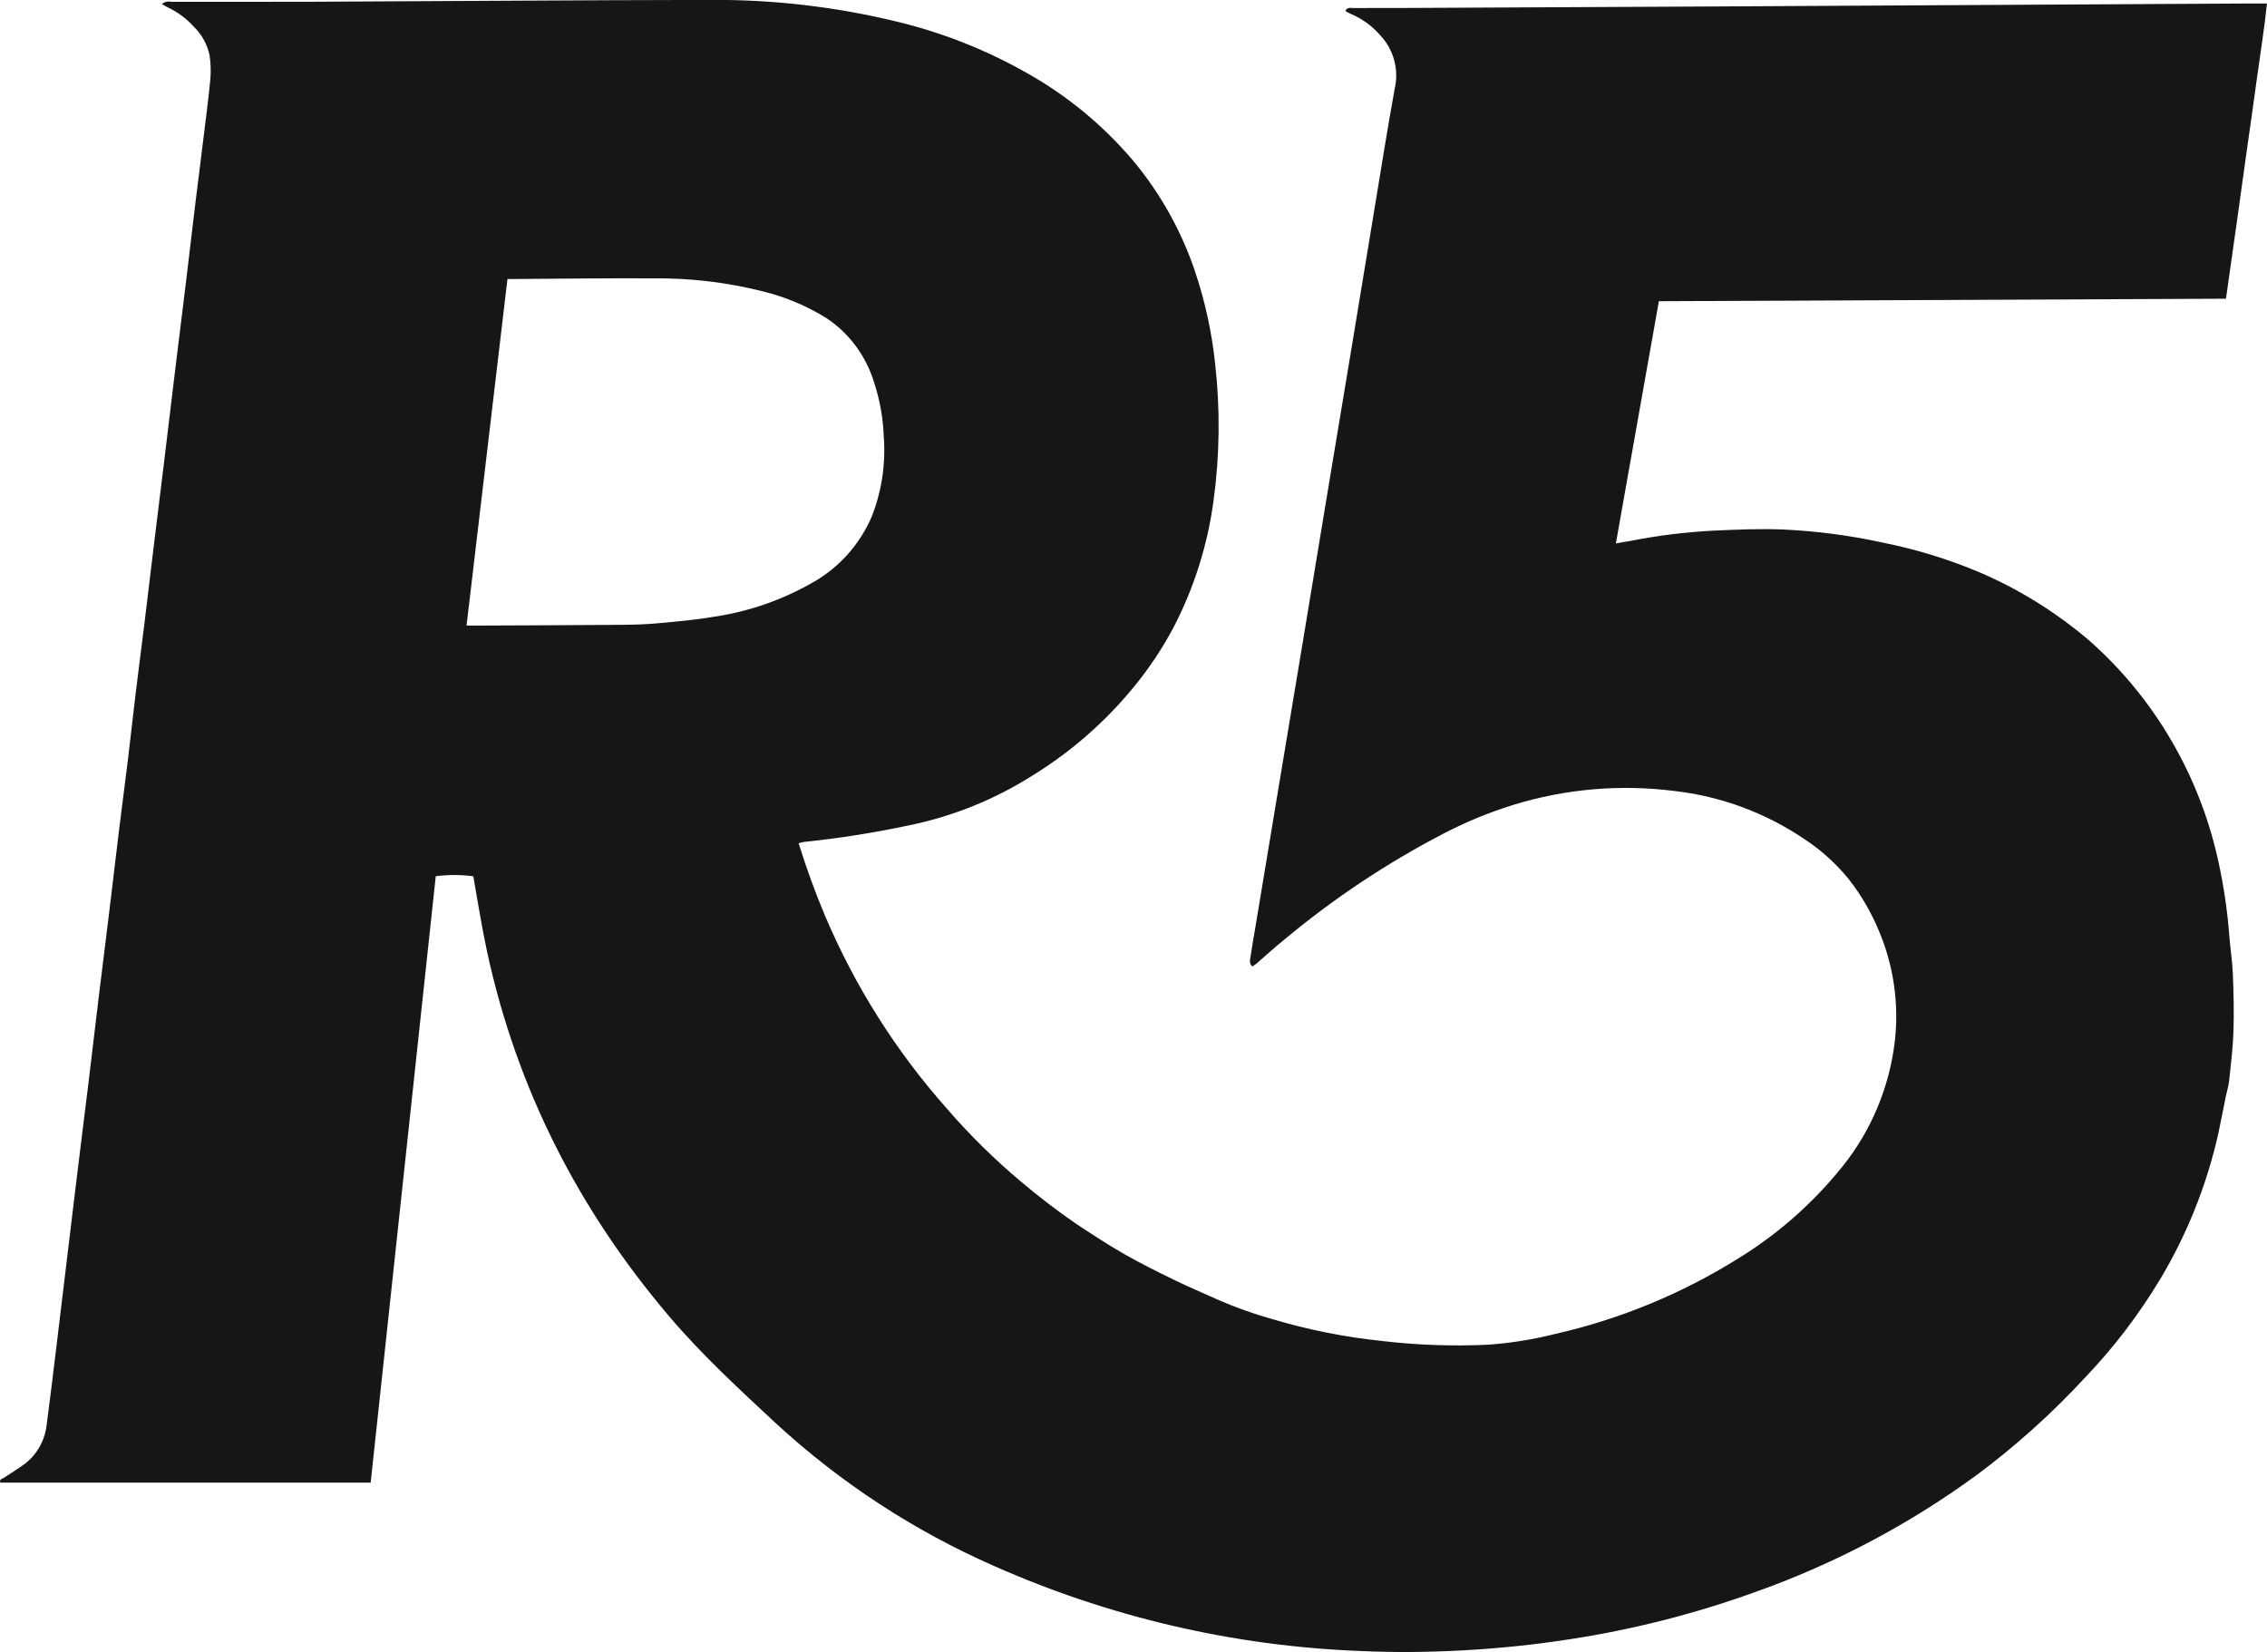 <svg width="59" height="43" viewBox="0 0 59 43" fill="none" xmlns="http://www.w3.org/2000/svg">
<g clip-path="url(#clip0_2362_5115)">
<path d="M20.785 21.949C20.986 22.595 21.208 23.208 21.461 23.81C22.241 25.656 23.314 27.358 24.636 28.847C25.232 29.538 25.882 30.178 26.579 30.762C27.037 31.15 27.513 31.514 28.006 31.853C28.417 32.125 28.829 32.396 29.256 32.64C29.683 32.884 30.123 33.102 30.565 33.318C30.942 33.501 31.329 33.662 31.71 33.836C32.161 34.032 32.624 34.197 33.096 34.33C34.044 34.614 35.015 34.807 35.998 34.907C36.908 35.013 37.824 35.044 38.739 35C39.327 34.958 39.91 34.863 40.482 34.719C42.166 34.336 43.776 33.671 45.247 32.751C46.276 32.118 47.191 31.309 47.953 30.36C48.701 29.428 49.173 28.298 49.314 27.102C49.425 26.127 49.284 25.139 48.903 24.237C48.703 23.75 48.437 23.294 48.114 22.882C47.799 22.496 47.431 22.158 47.021 21.881C45.985 21.167 44.794 20.722 43.552 20.585C42.157 20.411 40.741 20.534 39.395 20.947C38.769 21.14 38.16 21.39 37.577 21.693C36.088 22.466 34.686 23.401 33.394 24.482C33.158 24.673 32.934 24.88 32.704 25.078C32.67 25.106 32.633 25.129 32.593 25.157C32.499 25.073 32.536 24.976 32.548 24.89C32.584 24.633 32.631 24.376 32.674 24.12C32.879 22.881 33.085 21.643 33.291 20.405C33.494 19.18 33.698 17.955 33.903 16.73C34.132 15.347 34.361 13.963 34.589 12.58C34.791 11.361 34.994 10.143 35.197 8.924C35.388 7.772 35.578 6.619 35.767 5.466C35.942 4.412 36.107 3.356 36.299 2.306C36.354 2.064 36.35 1.812 36.286 1.573C36.223 1.334 36.102 1.114 35.935 0.934C35.724 0.685 35.459 0.49 35.161 0.365C35.11 0.341 35.06 0.314 35.012 0.284C35.07 0.179 35.149 0.209 35.215 0.209C35.693 0.206 36.171 0.209 36.649 0.207C39.381 0.194 42.112 0.181 44.844 0.167C49.41 0.142 53.975 0.117 58.541 0.091C58.685 0.09 58.828 0.091 58.999 0.091C58.932 0.745 58.827 1.379 58.741 2.016C58.655 2.657 58.561 3.297 58.471 3.938C58.382 4.572 58.295 5.207 58.206 5.842C58.116 6.481 58.024 7.121 57.932 7.775C53.011 7.796 48.106 7.817 43.173 7.84C42.801 9.936 42.43 12.027 42.054 14.144C42.203 14.119 42.329 14.099 42.455 14.075C43.174 13.934 43.902 13.846 44.634 13.81C45.221 13.784 45.811 13.758 46.398 13.782C47.26 13.821 48.118 13.932 48.962 14.115C49.816 14.284 50.653 14.537 51.459 14.871C52.52 15.319 53.507 15.93 54.386 16.683C56.09 18.192 57.268 20.225 57.746 22.476C57.878 23.088 57.969 23.709 58.017 24.334C58.042 24.673 58.098 25.011 58.111 25.351C58.131 25.851 58.143 26.353 58.127 26.853C58.113 27.279 58.059 27.704 58.015 28.129C58 28.267 57.956 28.402 57.928 28.538C57.861 28.865 57.8 29.193 57.73 29.518C57.428 30.855 56.916 32.133 56.215 33.303C55.66 34.226 55.006 35.082 54.265 35.856C53.411 36.781 52.475 37.624 51.47 38.374C49.718 39.659 47.794 40.681 45.759 41.41C44.181 41.986 42.552 42.405 40.895 42.661C39.957 42.808 39.014 42.906 38.067 42.957C37.169 43.006 36.272 43.014 35.376 42.972C32.105 42.844 28.886 42.095 25.882 40.765C23.801 39.853 21.881 38.6 20.199 37.053C19.236 36.156 18.267 35.266 17.411 34.257C15.062 31.492 13.45 28.345 12.675 24.764C12.535 24.119 12.436 23.465 12.318 22.809C11.994 22.764 11.665 22.764 11.341 22.807C10.777 28.06 10.213 33.321 9.647 38.59H0.005C-0.017 38.497 0.051 38.498 0.091 38.472C0.283 38.344 0.48 38.225 0.664 38.088C0.841 37.948 0.983 37.768 1.08 37.562C1.148 37.418 1.193 37.264 1.212 37.105C1.309 36.378 1.396 35.649 1.484 34.92C1.645 33.588 1.805 32.256 1.965 30.924C2.075 30.01 2.191 29.097 2.303 28.183C2.391 27.46 2.474 26.738 2.562 26.016C2.656 25.241 2.754 24.467 2.848 23.692C2.934 22.984 3.017 22.275 3.103 21.566C3.175 20.977 3.254 20.389 3.326 19.8C3.397 19.211 3.462 18.62 3.533 18.031C3.605 17.435 3.683 16.84 3.757 16.244C3.839 15.575 3.918 14.906 3.999 14.238C4.085 13.529 4.174 12.82 4.26 12.112C4.358 11.304 4.453 10.495 4.552 9.687C4.65 8.879 4.751 8.07 4.85 7.262C4.927 6.627 5 5.99 5.077 5.355C5.144 4.798 5.216 4.242 5.284 3.685C5.351 3.142 5.423 2.599 5.475 2.055C5.492 1.85 5.485 1.643 5.454 1.44C5.395 1.156 5.253 0.898 5.047 0.698C4.857 0.486 4.626 0.314 4.369 0.194C4.32 0.171 4.274 0.14 4.214 0.104C4.248 0.076 4.287 0.056 4.33 0.047C4.372 0.037 4.416 0.037 4.458 0.047C5.702 0.045 6.947 0.051 8.191 0.045C11.617 0.031 15.043 0.003 18.468 -0.002C20.111 -0.015 21.75 0.176 23.348 0.564C24.528 0.849 25.664 1.298 26.725 1.9C27.766 2.484 28.698 3.251 29.477 4.166C30.194 5.021 30.746 6.007 31.104 7.072C31.364 7.849 31.539 8.653 31.625 9.47C31.758 10.652 31.744 11.847 31.584 13.025C31.43 14.18 31.078 15.298 30.543 16.328C30.25 16.88 29.903 17.401 29.507 17.882C28.763 18.791 27.875 19.567 26.882 20.179C25.902 20.802 24.82 21.241 23.689 21.476C22.773 21.672 21.848 21.819 20.917 21.915C20.872 21.923 20.828 21.934 20.785 21.949ZM13.207 7.262L12.142 16.283H12.394C13.664 16.277 14.935 16.273 16.206 16.263C16.525 16.261 16.846 16.249 17.165 16.219C17.645 16.175 18.127 16.131 18.603 16.05C19.505 15.914 20.374 15.61 21.168 15.152C21.849 14.765 22.385 14.159 22.694 13.43C22.948 12.776 23.053 12.073 23.001 11.372C22.984 10.885 22.898 10.403 22.745 9.942C22.533 9.253 22.091 8.662 21.496 8.272C20.991 7.961 20.443 7.73 19.87 7.588C18.923 7.348 17.951 7.233 16.976 7.245C15.791 7.238 14.605 7.255 13.42 7.262C13.355 7.262 13.291 7.262 13.206 7.262H13.207Z" fill="#161616"/>
</g>
<defs>
<clipPath id="clip0_2362_5115">
<rect width="59" height="43" fill="white"/>
</clipPath>
</defs>
</svg>
